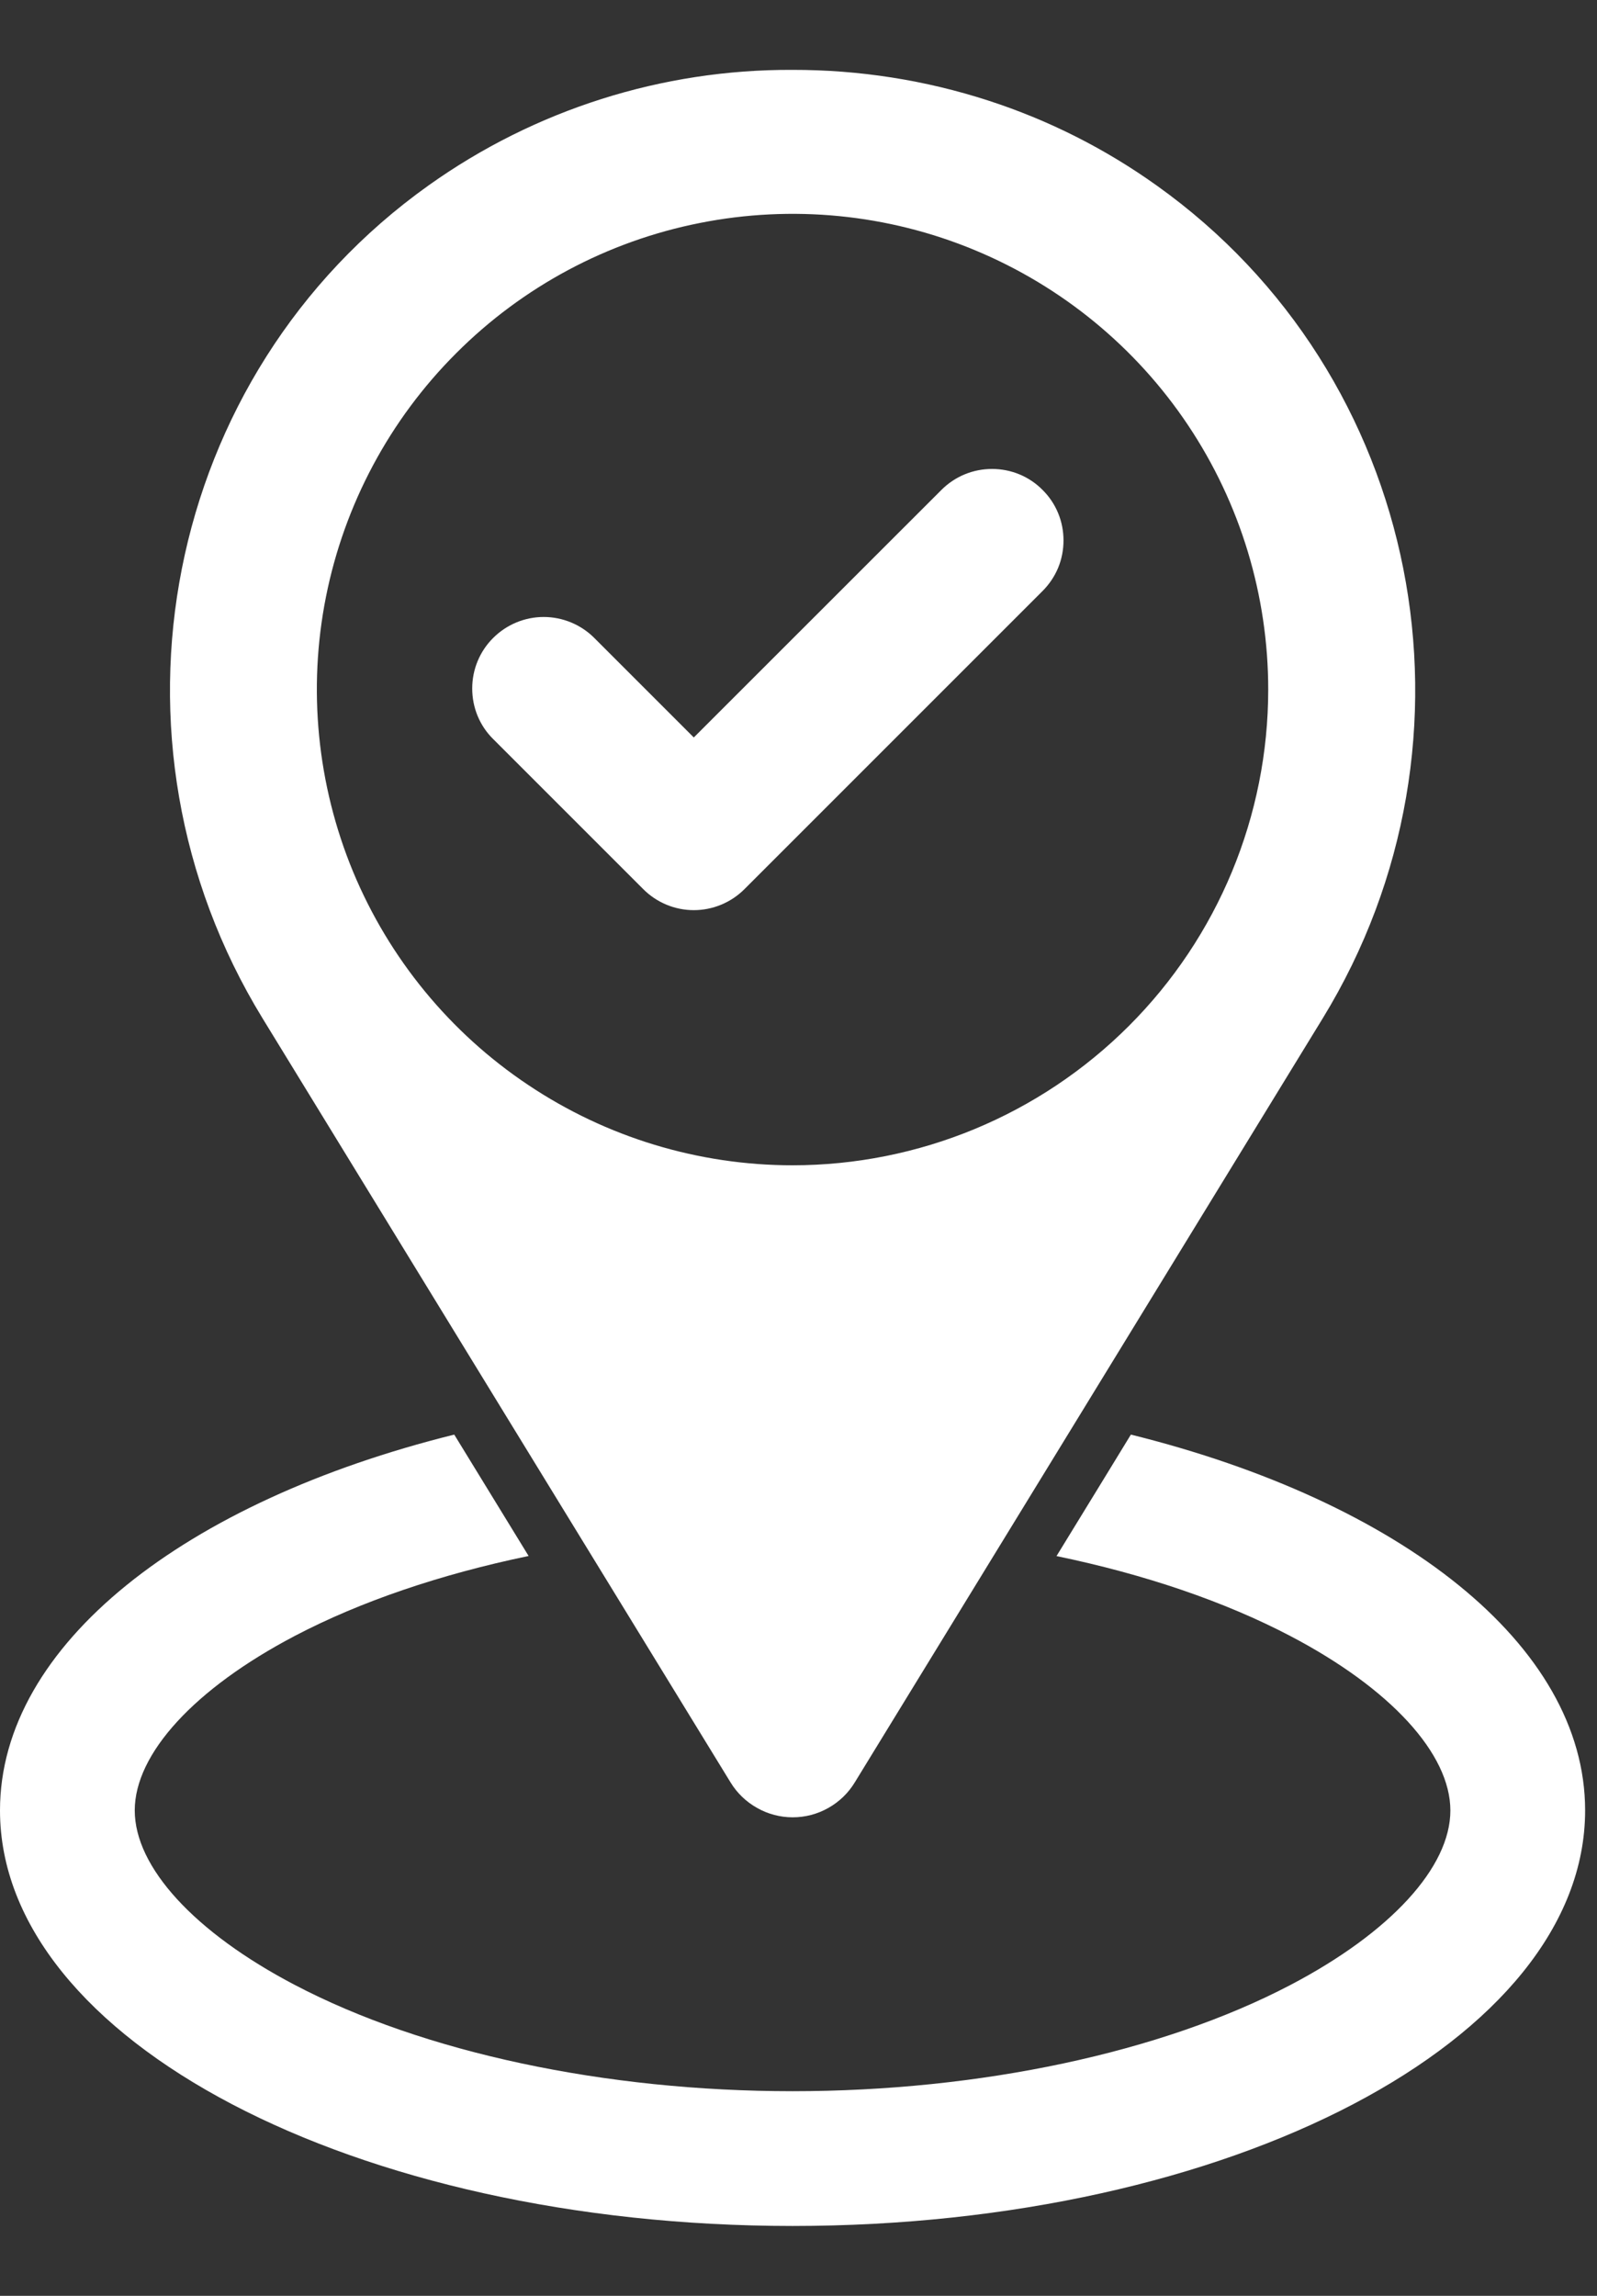 <svg width="16" height="23" viewBox="0 0 16 23" fill="none" xmlns="http://www.w3.org/2000/svg">
<rect x="0" y="0" width="16" height="23" fill="#333333" stroke="none"/>
<path d="M11.588 1.858C11.073 1.49 10.505 1.203 9.903 1.008C9.269 0.802 8.607 0.699 7.94 0.7C6.633 0.694 5.357 1.099 4.293 1.858C1.63 3.756 0.922 7.412 2.63 10.201L5.117 14.262L7.319 17.856C7.384 17.963 7.476 18.051 7.585 18.112C7.694 18.174 7.817 18.206 7.942 18.206C8.067 18.206 8.19 18.174 8.299 18.112C8.408 18.051 8.499 17.963 8.564 17.856L10.765 14.263L13.252 10.202C14.96 7.412 14.251 3.756 11.588 1.858ZM7.94 11.674C6.998 11.674 6.076 11.394 5.293 10.87C4.509 10.347 3.898 9.602 3.537 8.732C3.177 7.861 3.082 6.902 3.266 5.978C3.45 5.054 3.904 4.204 4.571 3.538C5.237 2.871 6.086 2.417 7.011 2.234C7.935 2.05 8.894 2.144 9.764 2.505C10.635 2.866 11.38 3.477 11.903 4.26C12.427 5.044 12.706 5.966 12.706 6.908C12.706 8.172 12.204 9.384 11.31 10.278C10.416 11.172 9.204 11.674 7.94 11.674Z" fill="white"/>
<path d="M6.951 9.118C6.761 9.118 6.579 9.042 6.445 8.908L4.941 7.404C4.874 7.338 4.821 7.259 4.785 7.172C4.749 7.085 4.731 6.992 4.731 6.897C4.731 6.707 4.806 6.525 4.941 6.391C5.075 6.257 5.257 6.181 5.447 6.181C5.637 6.181 5.82 6.257 5.954 6.391L6.951 7.388L9.432 4.908C9.499 4.841 9.578 4.788 9.665 4.752C9.752 4.716 9.845 4.698 9.939 4.698C10.033 4.698 10.126 4.716 10.213 4.752C10.3 4.788 10.379 4.841 10.445 4.908C10.512 4.974 10.565 5.053 10.601 5.14C10.637 5.227 10.655 5.32 10.655 5.414C10.655 5.508 10.637 5.602 10.601 5.689C10.565 5.775 10.512 5.854 10.445 5.921L7.458 8.908C7.324 9.042 7.141 9.118 6.951 9.118Z" fill="white"/>
<path d="M11.33 14.372L11.066 14.804L10.585 15.589C11.47 15.772 12.27 16.045 12.928 16.39C13.932 16.916 14.531 17.57 14.531 18.138C14.531 18.706 13.932 19.36 12.928 19.886C11.637 20.562 9.819 20.95 7.94 20.95C6.061 20.95 4.243 20.562 2.953 19.885C1.949 19.359 1.35 18.706 1.35 18.137C1.35 17.569 1.949 16.916 2.953 16.389C3.611 16.044 4.411 15.772 5.296 15.588L4.657 14.545L4.551 14.372C1.861 15.039 0 16.474 0 18.137C0 20.437 3.555 22.3 7.94 22.3C12.326 22.3 15.881 20.437 15.881 18.137C15.881 16.474 14.02 15.039 11.33 14.372Z" fill="white"/>
</svg>
